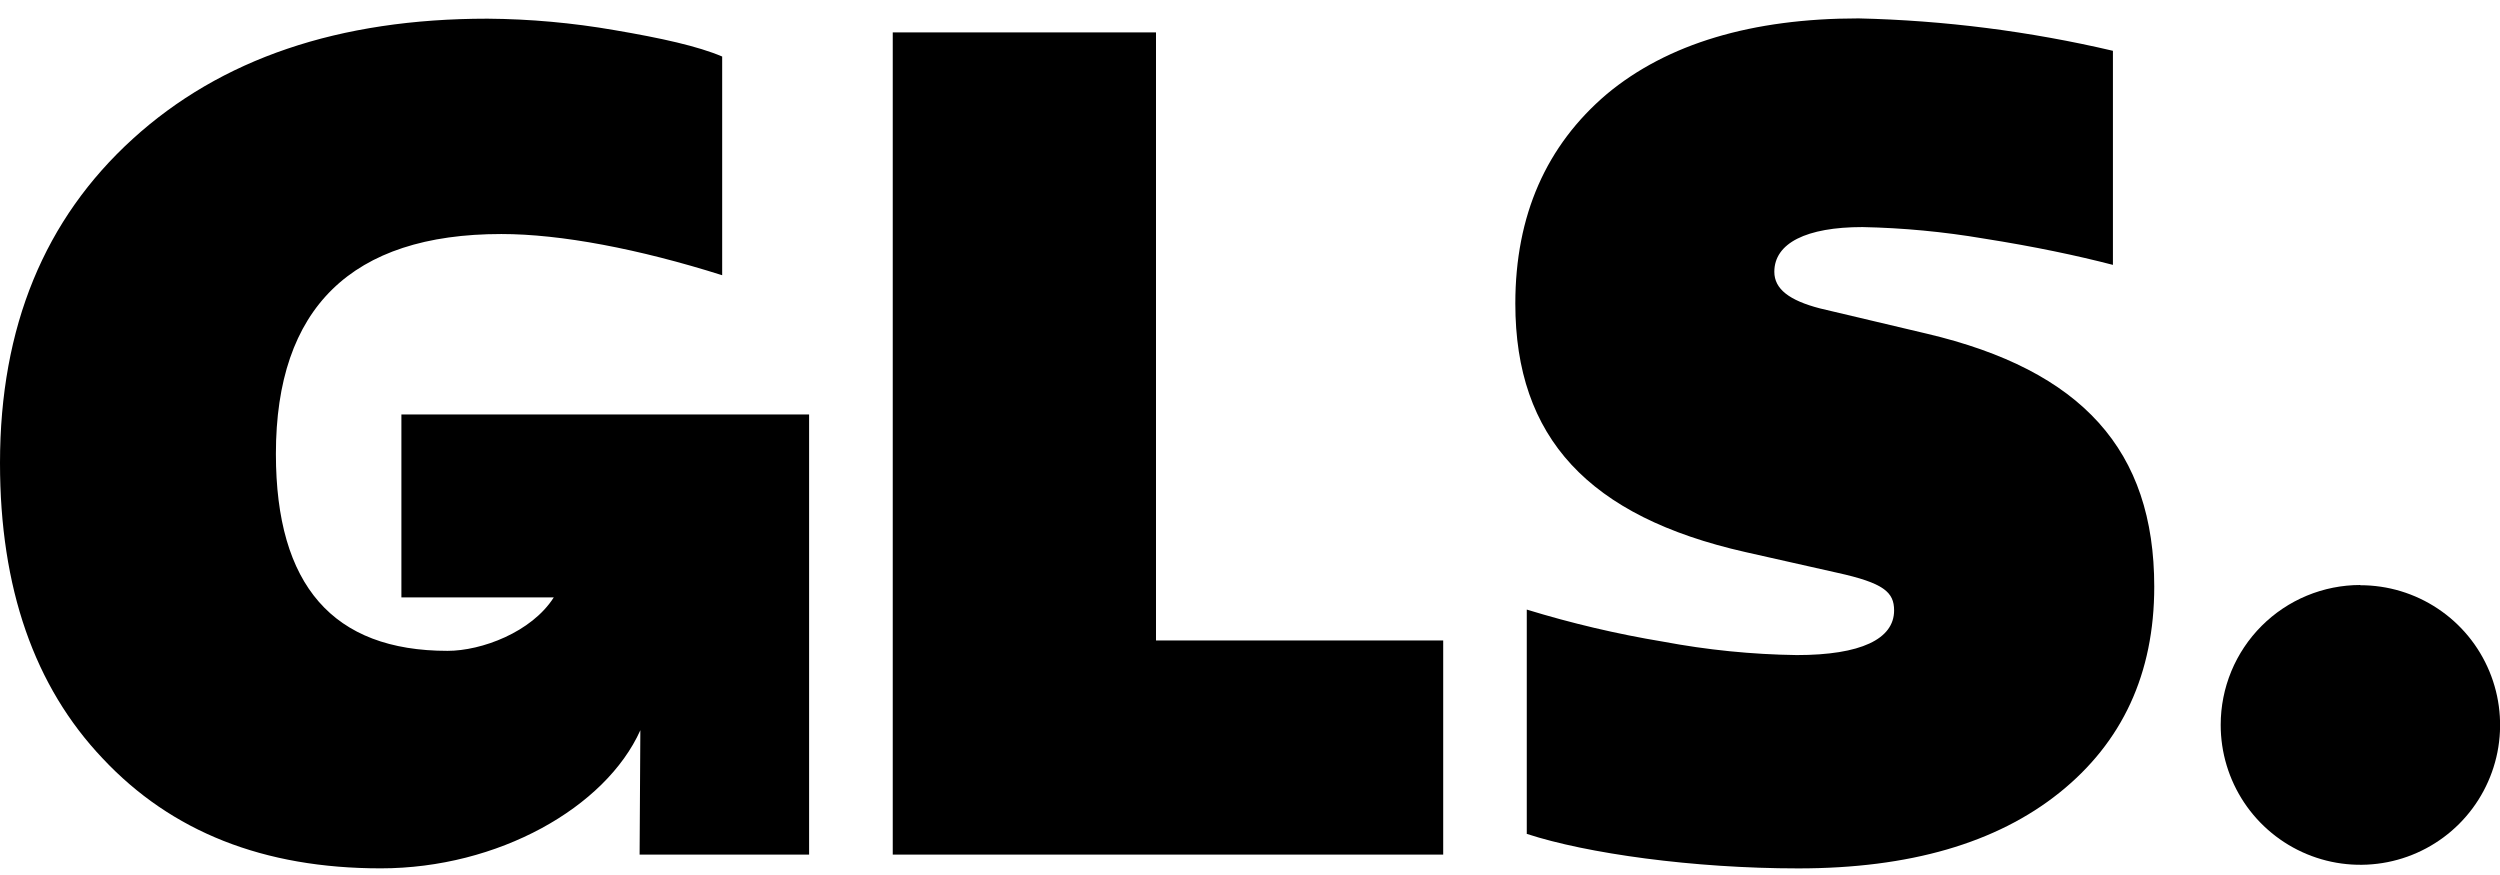 <svg width="100" height="35" viewBox="0 0 100 35" fill="none" xmlns="http://www.w3.org/2000/svg">
<path d="M94.408 23.409C95.514 23.407 96.595 23.734 97.515 24.348C98.436 24.961 99.153 25.834 99.577 26.857C100.001 27.879 100.112 29.004 99.897 30.089C99.681 31.174 99.149 32.172 98.367 32.954C97.585 33.737 96.589 34.269 95.504 34.485C94.419 34.7 93.295 34.589 92.274 34.165C91.252 33.74 90.38 33.023 89.766 32.102C89.153 31.181 88.826 30.099 88.828 28.992C88.828 28.258 88.972 27.531 89.252 26.852C89.533 26.174 89.944 25.558 90.463 25.038C90.982 24.519 91.597 24.107 92.275 23.826C92.953 23.545 93.68 23.4 94.413 23.4" fill="black"/>
<path d="M32.364 16.579V34.184H25.584L25.614 29.209C24.225 32.301 19.918 34.734 15.229 34.734C10.54 34.734 6.853 33.268 4.107 30.338C1.369 27.454 0 23.515 0 18.521C0 13.07 1.785 8.763 5.308 5.558C8.831 2.352 13.547 0.747 19.498 0.747C21.202 0.76 22.901 0.913 24.58 1.205C26.464 1.526 27.92 1.849 28.887 2.261V11.009C25.546 9.953 22.427 9.361 20.053 9.361C14.056 9.361 11.036 12.324 11.036 18.155C11.036 23.421 13.324 26.034 17.902 26.034C19.261 26.034 21.264 25.29 22.152 23.895H16.056V16.579H32.364ZM35.71 34.184V1.297H46.24V25.619H57.728V34.184H35.71ZM61.071 33.36V24.383C62.856 24.931 64.676 25.36 66.518 25.665C68.284 25.998 70.075 26.178 71.872 26.203C74.434 26.203 75.764 25.562 75.764 24.418C75.764 23.685 75.352 23.319 73.474 22.907L69.813 22.082C63.541 20.663 60.613 17.503 60.613 12.143C60.613 8.615 61.849 5.822 64.274 3.761C66.696 1.744 70.088 0.736 74.343 0.736C77.77 0.815 81.18 1.25 84.517 2.032V10.595C83.099 10.228 81.403 9.865 79.344 9.541C77.743 9.269 76.123 9.116 74.499 9.083C72.254 9.083 70.973 9.725 70.973 10.872C70.973 11.559 71.568 12.017 72.803 12.337L77.062 13.345C83.287 14.81 86.17 18.015 86.17 23.467C86.17 26.949 84.889 29.697 82.372 31.712C79.856 33.726 76.375 34.736 71.934 34.736C67.724 34.736 63.466 34.138 61.087 33.36" fill="black"/>
</svg>
